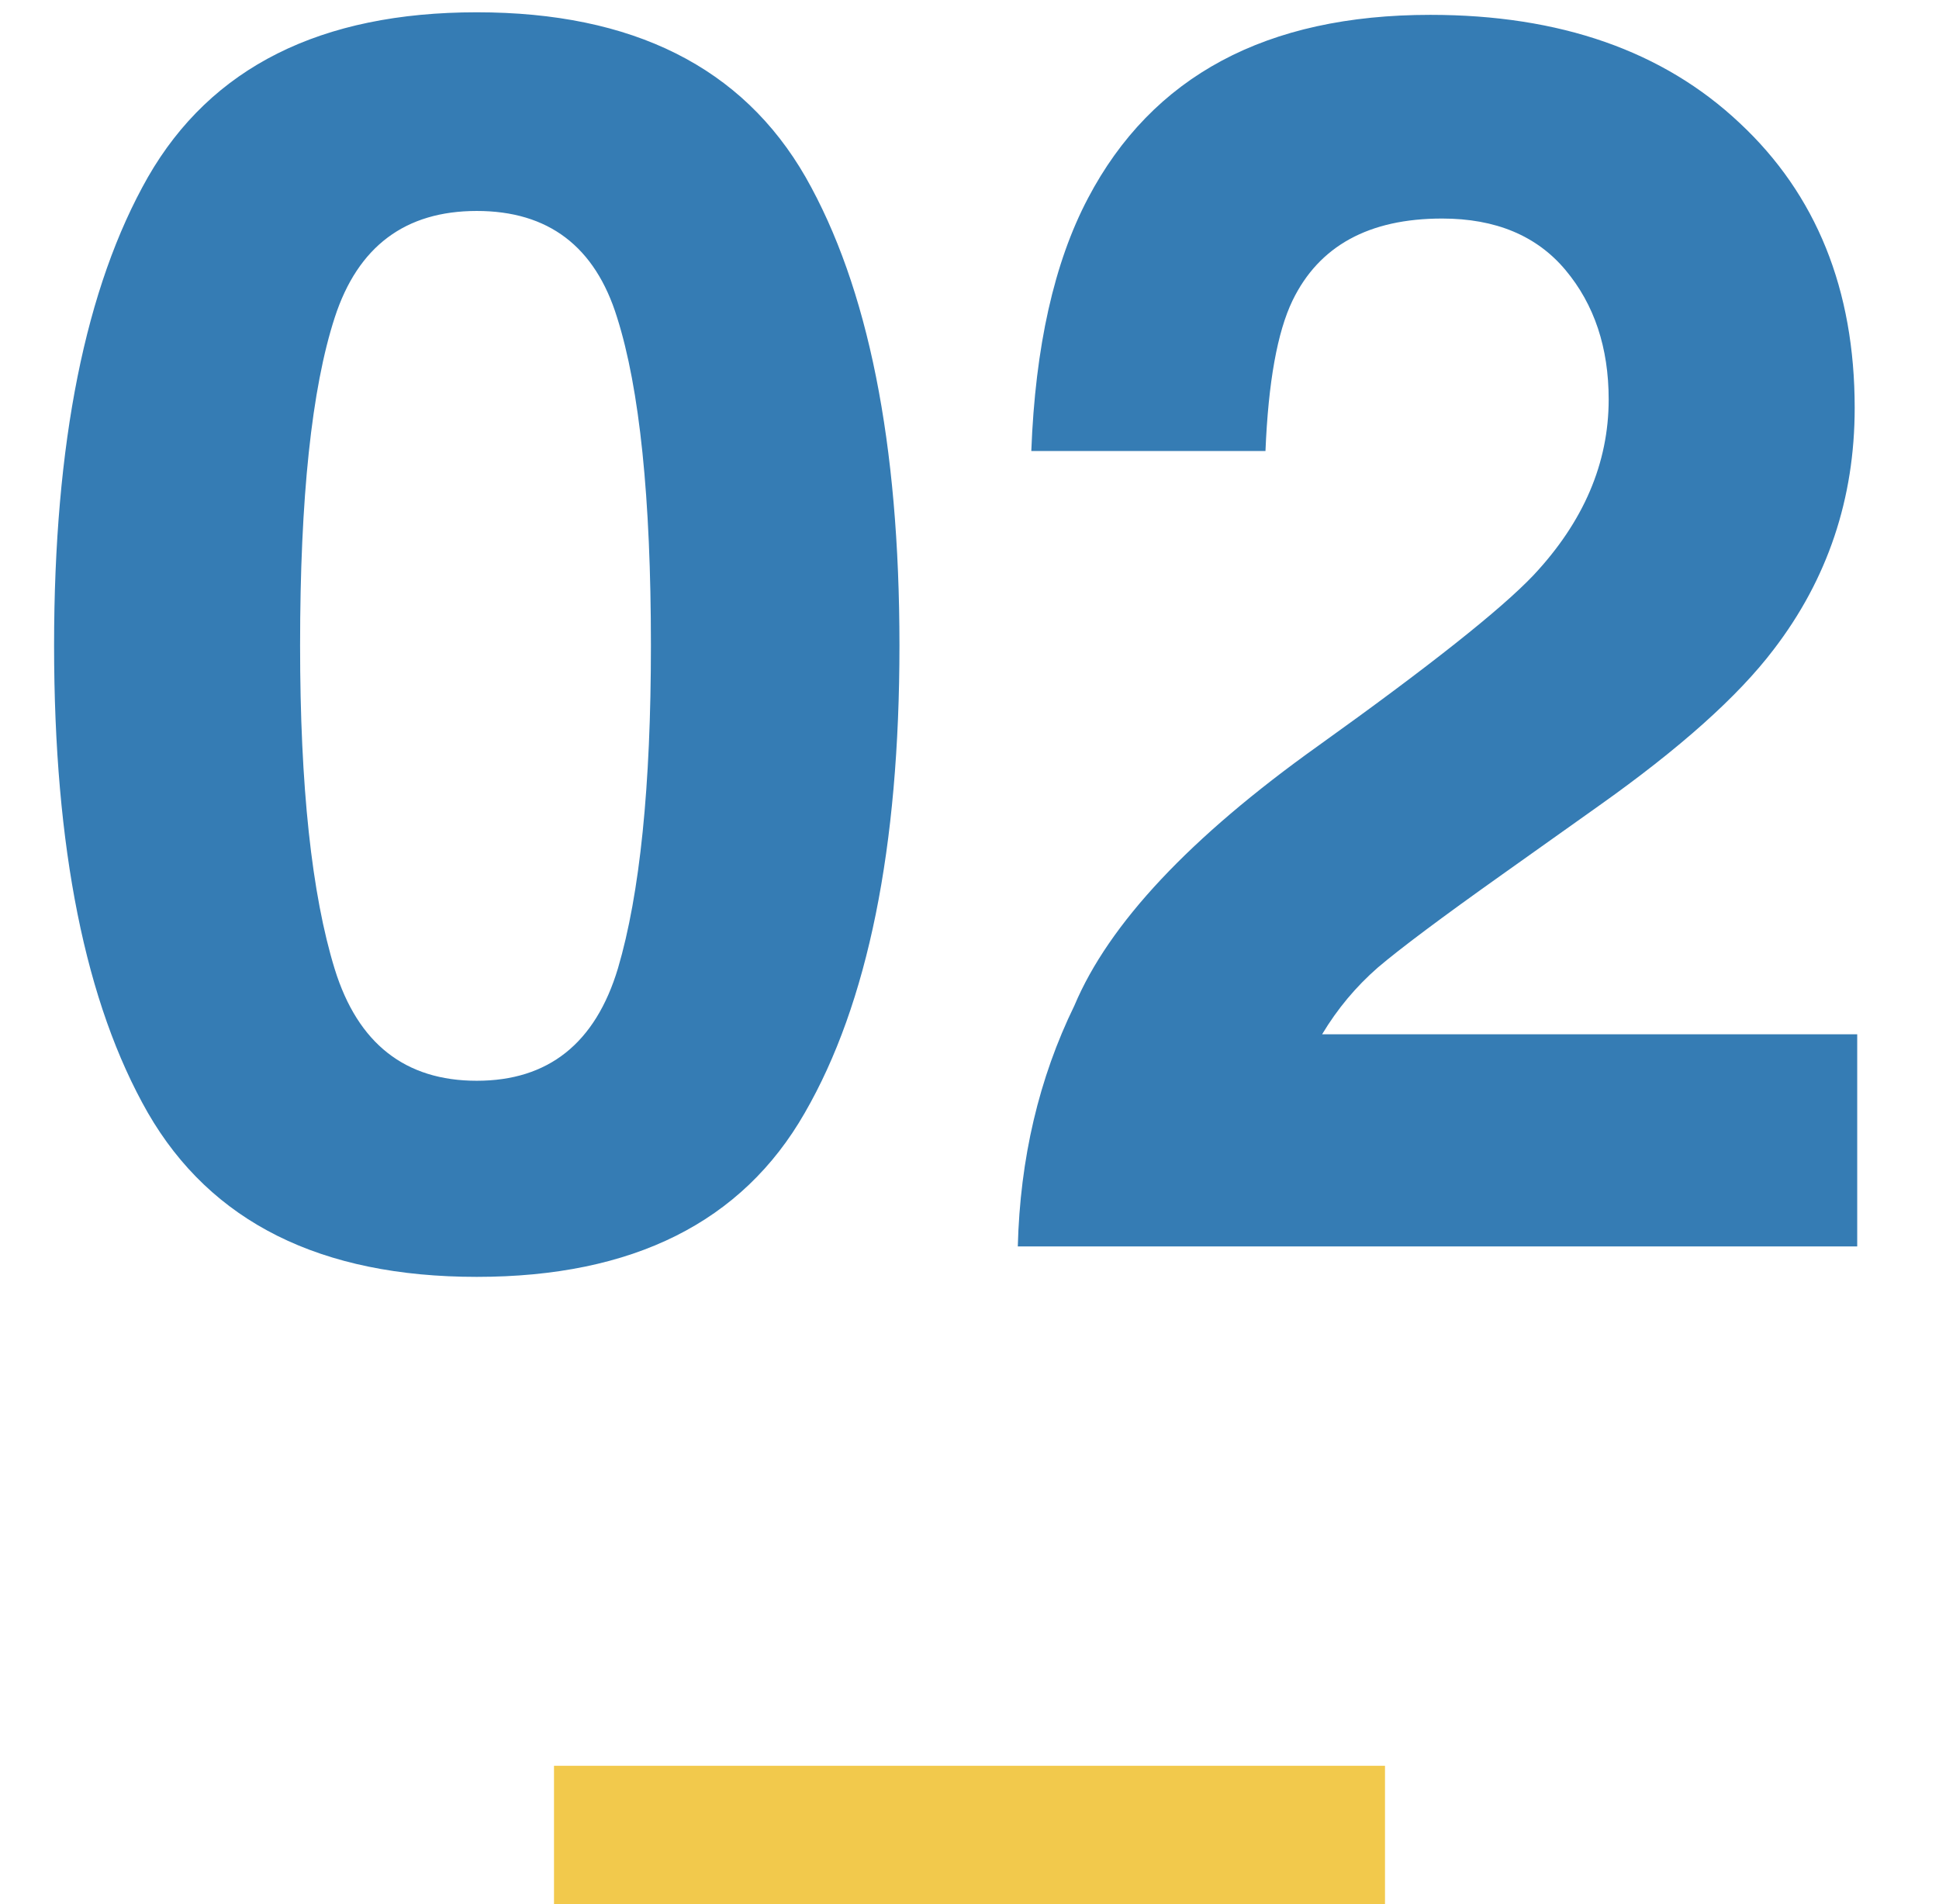 <svg width="56" height="55" viewBox="0 0 56 55" fill="none" xmlns="http://www.w3.org/2000/svg">
<path d="M13.77 36.879C9.261 36.879 6.095 35.3 4.272 32.143C2.466 28.985 1.562 24.485 1.562 18.642C1.562 12.799 2.466 8.29 4.272 5.116C6.095 1.942 9.261 0.355 13.77 0.355C18.278 0.355 21.444 1.942 23.267 5.116C25.073 8.29 25.977 12.799 25.977 18.642C25.977 24.485 25.065 28.985 23.242 32.143C21.436 35.3 18.278 36.879 13.77 36.879ZM17.847 27.968C18.481 25.819 18.799 22.711 18.799 18.642C18.799 14.377 18.473 11.22 17.822 9.169C17.188 7.118 15.837 6.093 13.77 6.093C11.703 6.093 10.335 7.118 9.668 9.169C9.001 11.22 8.667 14.377 8.667 18.642C8.667 22.711 9.001 25.828 9.668 27.992C10.335 30.141 11.703 31.215 13.77 31.215C15.837 31.215 17.196 30.133 17.847 27.968ZM45.215 7.802C44.385 6.809 43.197 6.312 41.65 6.312C39.535 6.312 38.094 7.102 37.329 8.681C36.89 9.592 36.629 11.041 36.548 13.026H29.785C29.899 10.015 30.444 7.582 31.421 5.727C33.276 2.195 36.572 0.429 41.309 0.429C45.052 0.429 48.031 1.47 50.244 3.554C52.458 5.621 53.565 8.363 53.565 11.781C53.565 14.402 52.783 16.729 51.221 18.764C50.195 20.115 48.511 21.62 46.167 23.28L43.384 25.258C41.642 26.495 40.446 27.39 39.795 27.943C39.16 28.497 38.623 29.14 38.184 29.872H53.638V36H29.395C29.46 33.461 30.005 31.142 31.03 29.042C32.023 26.682 34.367 24.184 38.062 21.547C41.268 19.252 43.343 17.608 44.287 16.615C45.736 15.069 46.46 13.376 46.46 11.537C46.46 10.04 46.045 8.795 45.215 7.802Z" fill="#357CB4"/>
<rect x="16" y="51" width="24" height="4" fill="#F2C94C"/>
</svg>
